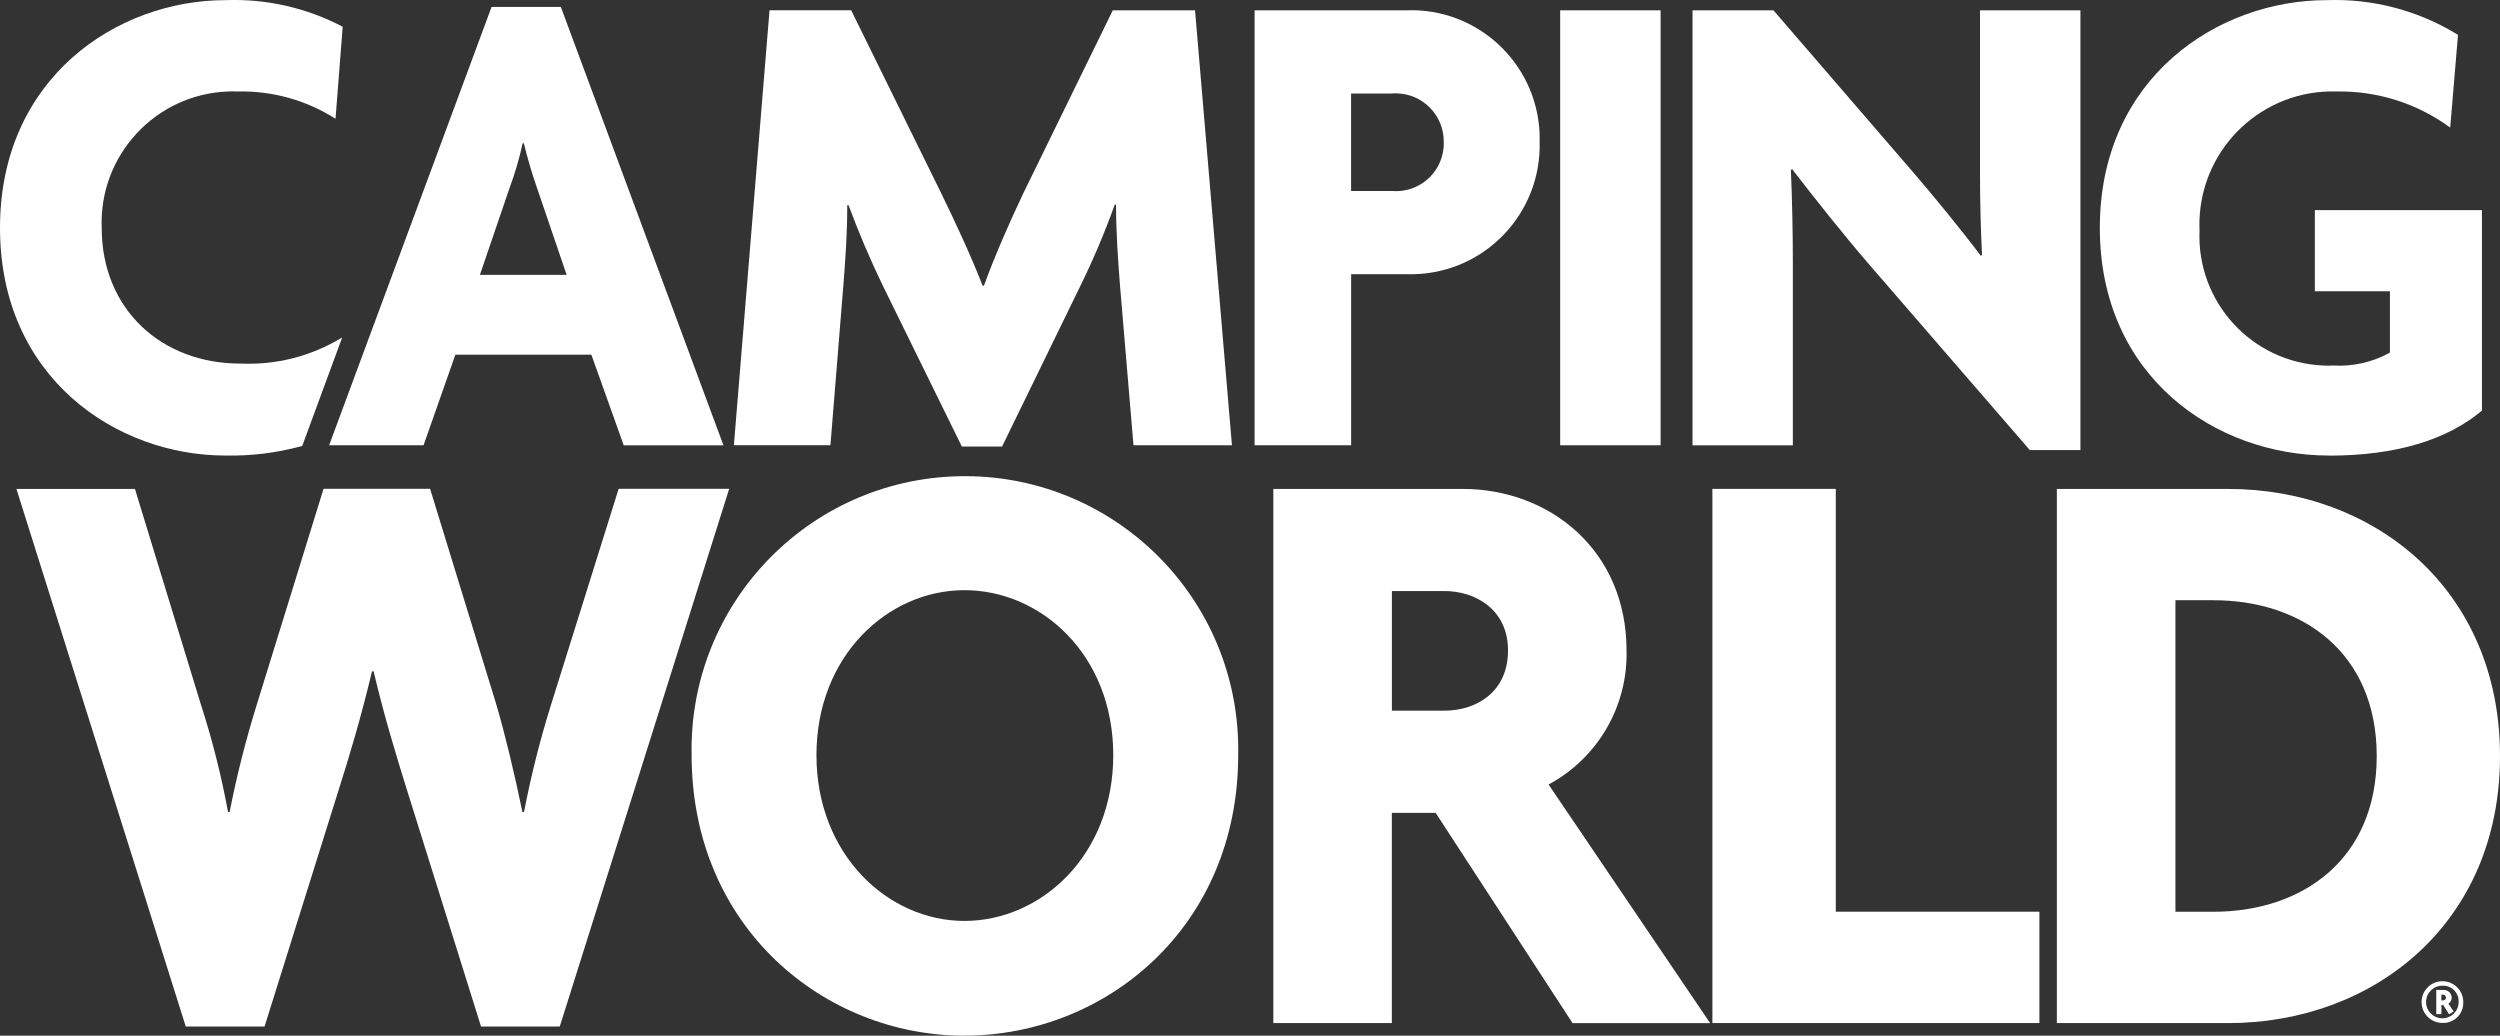 <?xml version="1.0" encoding="UTF-8"?> <svg xmlns="http://www.w3.org/2000/svg" id="Layer_1" version="1.1" viewBox="0 0 484.48 200.71"><rect x="0" y="0" width="484.48" height="200.71" fill="#333333" stroke="none"/><defs><style> .st0 { fill: #fff; } </style></defs><path class="st0" d="M473.5,198.23c-2.23.1-4.12-1.63-4.21-3.86-.1-2.23,1.63-4.12,3.86-4.21,2.23-.1,4.12,1.63,4.21,3.86,0,.06,0,.12,0,.18.1,2.13-1.56,3.93-3.69,4.03-.06,0-.12,0-.18,0M473.5,191.03c-1.74-.11-3.24,1.22-3.34,2.96-.11,1.74,1.22,3.24,2.96,3.34,1.74.11,3.24-1.22,3.34-2.96,0-.06,0-.12,0-.18.1-1.65-1.15-3.06-2.8-3.16-.06,0-.11,0-.17,0M474.62,196.57l-1.13-1.79h-.36v1.75h-1v-4.69h1.43c.84-.02,1.54.64,1.56,1.48,0,0,0,.01,0,.02-.01.47-.25.91-.64,1.17l1.02,1.49-.88.57ZM473.45,192.76h-.33v1.11h.33c.31,0,.56-.25.56-.55,0-.31-.25-.56-.55-.56h0Z"></path><path class="st0" d="M120.87,86.29l-6.27-17.56h-26.35l-6.17,17.56h-18.3L95.26,1.35h13.43l31.51,84.95h-19.32ZM104.05,36.36c-.99-2.82-1.83-5.68-2.52-8.58h-.25c-.63,2.92-1.47,5.79-2.51,8.58l-5.77,16.91h16.81l-5.76-16.91Z"></path><path class="st0" d="M219.66,86.29l-2.62-31.05c-.38-4.89-.76-10.17-.76-15.58h-.25c-1.96,5.45-4.22,10.79-6.78,15.98l-15.06,30.9h-7.79l-15.18-30.9c-2.39-4.9-4.77-10.43-6.78-15.87h-.25c0,5.56-.37,10.7-.75,15.46l-2.51,31.05h-18.71l6.91-84.29h15.82l17.43,35.42c2.39,4.88,5.91,12.41,8.04,17.95h.26c2.01-5.54,4.89-12.15,7.65-17.95L215.65,2h15.94l7.15,84.29h-19.08Z"></path><path class="st0" d="M272.51,53.14h-10.67v33.15h-18.71V2h29.38c13.73-.54,25.3,10.16,25.85,23.89.02.54.02,1.08.01,1.62.36,13.8-10.54,25.28-24.34,25.63-.5.01-1.01.01-1.51,0M269.74,18.12h-7.91v18.89h7.91c5.1.44,9.58-3.34,10.02-8.43.03-.35.04-.71.03-1.07.05-5.15-4.08-9.37-9.23-9.42-.27,0-.55,0-.82.03"></path><rect class="st0" x="302.35" y="2" width="19.46" height="84.29"></rect><path class="st0" d="M393.37,87.23l-31.12-35.95c-5.02-5.82-10.67-12.95-14.94-18.49l-.25.14c.25,5.94.38,12.41.38,17.7v35.67h-19.44V2h15.68l27.12,31.44c3.76,4.36,9.41,11.24,13.05,16.12l.25-.13c-.25-5.02-.39-10.44-.39-15.72V2h19.46v85.22h-9.8Z"></path><path class="st0" d="M451.35,88.28c-22.08,0-44.42-15.33-44.42-44.12,0-29.08,22.85-44.13,43.93-44.13,8.97-.33,17.84,2.01,25.48,6.73l-1.51,17.97c-6.36-4.67-14.08-7.13-21.96-7-14.24-.47-26.16,10.7-26.63,24.94-.02.67-.02,1.35.01,2.02-.59,13.85,10.15,25.56,24,26.15.66.03,1.32.03,1.98,0,3.8.21,7.59-.66,10.92-2.51v-11.88h-14.55v-15.73h32.38v38.86c-6.78,5.68-16.68,8.72-29.63,8.72"></path><path class="st0" d="M46.56,70.46c-15.19,0-26.85-10.45-26.85-26.3-.55-14.04,10.39-25.88,24.43-26.43.6-.02,1.2-.03,1.8,0,6.75-.18,13.39,1.66,19.08,5.29l1.39-17.84C59.41,1.5,51.57-.27,43.67.03,22.71.03,0,15.08,0,44.16s22.59,44.12,43.67,44.12c5.03.1,10.05-.52,14.9-1.86l7.7-20.91v-.09c-5.92,3.61-12.78,5.36-19.71,5.03"></path><path class="st0" d="M108.48,198.93h-15.26l-14.34-45.79c-2.16-6.97-4.32-13.96-6.48-23.04h-.31c-2.16,9.08-4.32,16.23-6.48,23.04l-14.34,45.79h-15.27L3.18,94.75h22.97l12.8,41.84c2.2,6.8,3.95,13.74,5.24,20.77h.31c1.37-7.01,3.13-13.95,5.25-20.77l12.95-41.86h20.65l12.8,41.69c1.69,5.69,3.54,13.46,5.09,20.94h.31c1.35-7.02,3.1-13.96,5.23-20.77l13.11-41.86h21.42l-32.83,104.19Z"></path><path class="st0" d="M186.9,200.71c-27.13,0-52.87-20.95-52.87-54.37-.6-29.25,22.62-53.45,51.87-54.05,29.25-.6,53.44,22.62,54.05,51.86.02.73.02,1.46,0,2.18,0,33.42-25.75,54.37-53.04,54.37M186.9,114.37c-14.8,0-28.68,12.67-28.68,31.97s13.88,32.13,28.68,32.13,28.84-12.65,28.84-32.13-14.02-31.97-28.84-31.97"></path><path class="st0" d="M304.74,198.26l-26.52-40.73h-8.49v40.73h-22.97v-103.51h36.69c16.81,0,31.76,11.83,31.76,31.32.26,10.81-5.58,20.84-15.11,25.96l31.31,46.24h-26.68ZM279.92,114.54h-10.18v23.18h10.17c6.17,0,12.33-3.58,12.33-11.67.02-7.79-6.16-11.51-12.32-11.51"></path><polygon class="st0" points="331.85 198.26 331.85 94.74 355.76 94.74 355.76 176.68 395.22 176.68 395.22 198.26 331.85 198.26"></polygon><path class="st0" d="M431.76,198.26h-33.16v-103.51h33.16c28.37,0,52.72,19.46,52.72,51.77s-24.35,51.75-52.72,51.75M428.97,116.32h-7.39v60.37h7.39c17.12,0,31.62-10.06,31.62-30.17s-14.49-30.2-31.62-30.2"></path></svg> 
